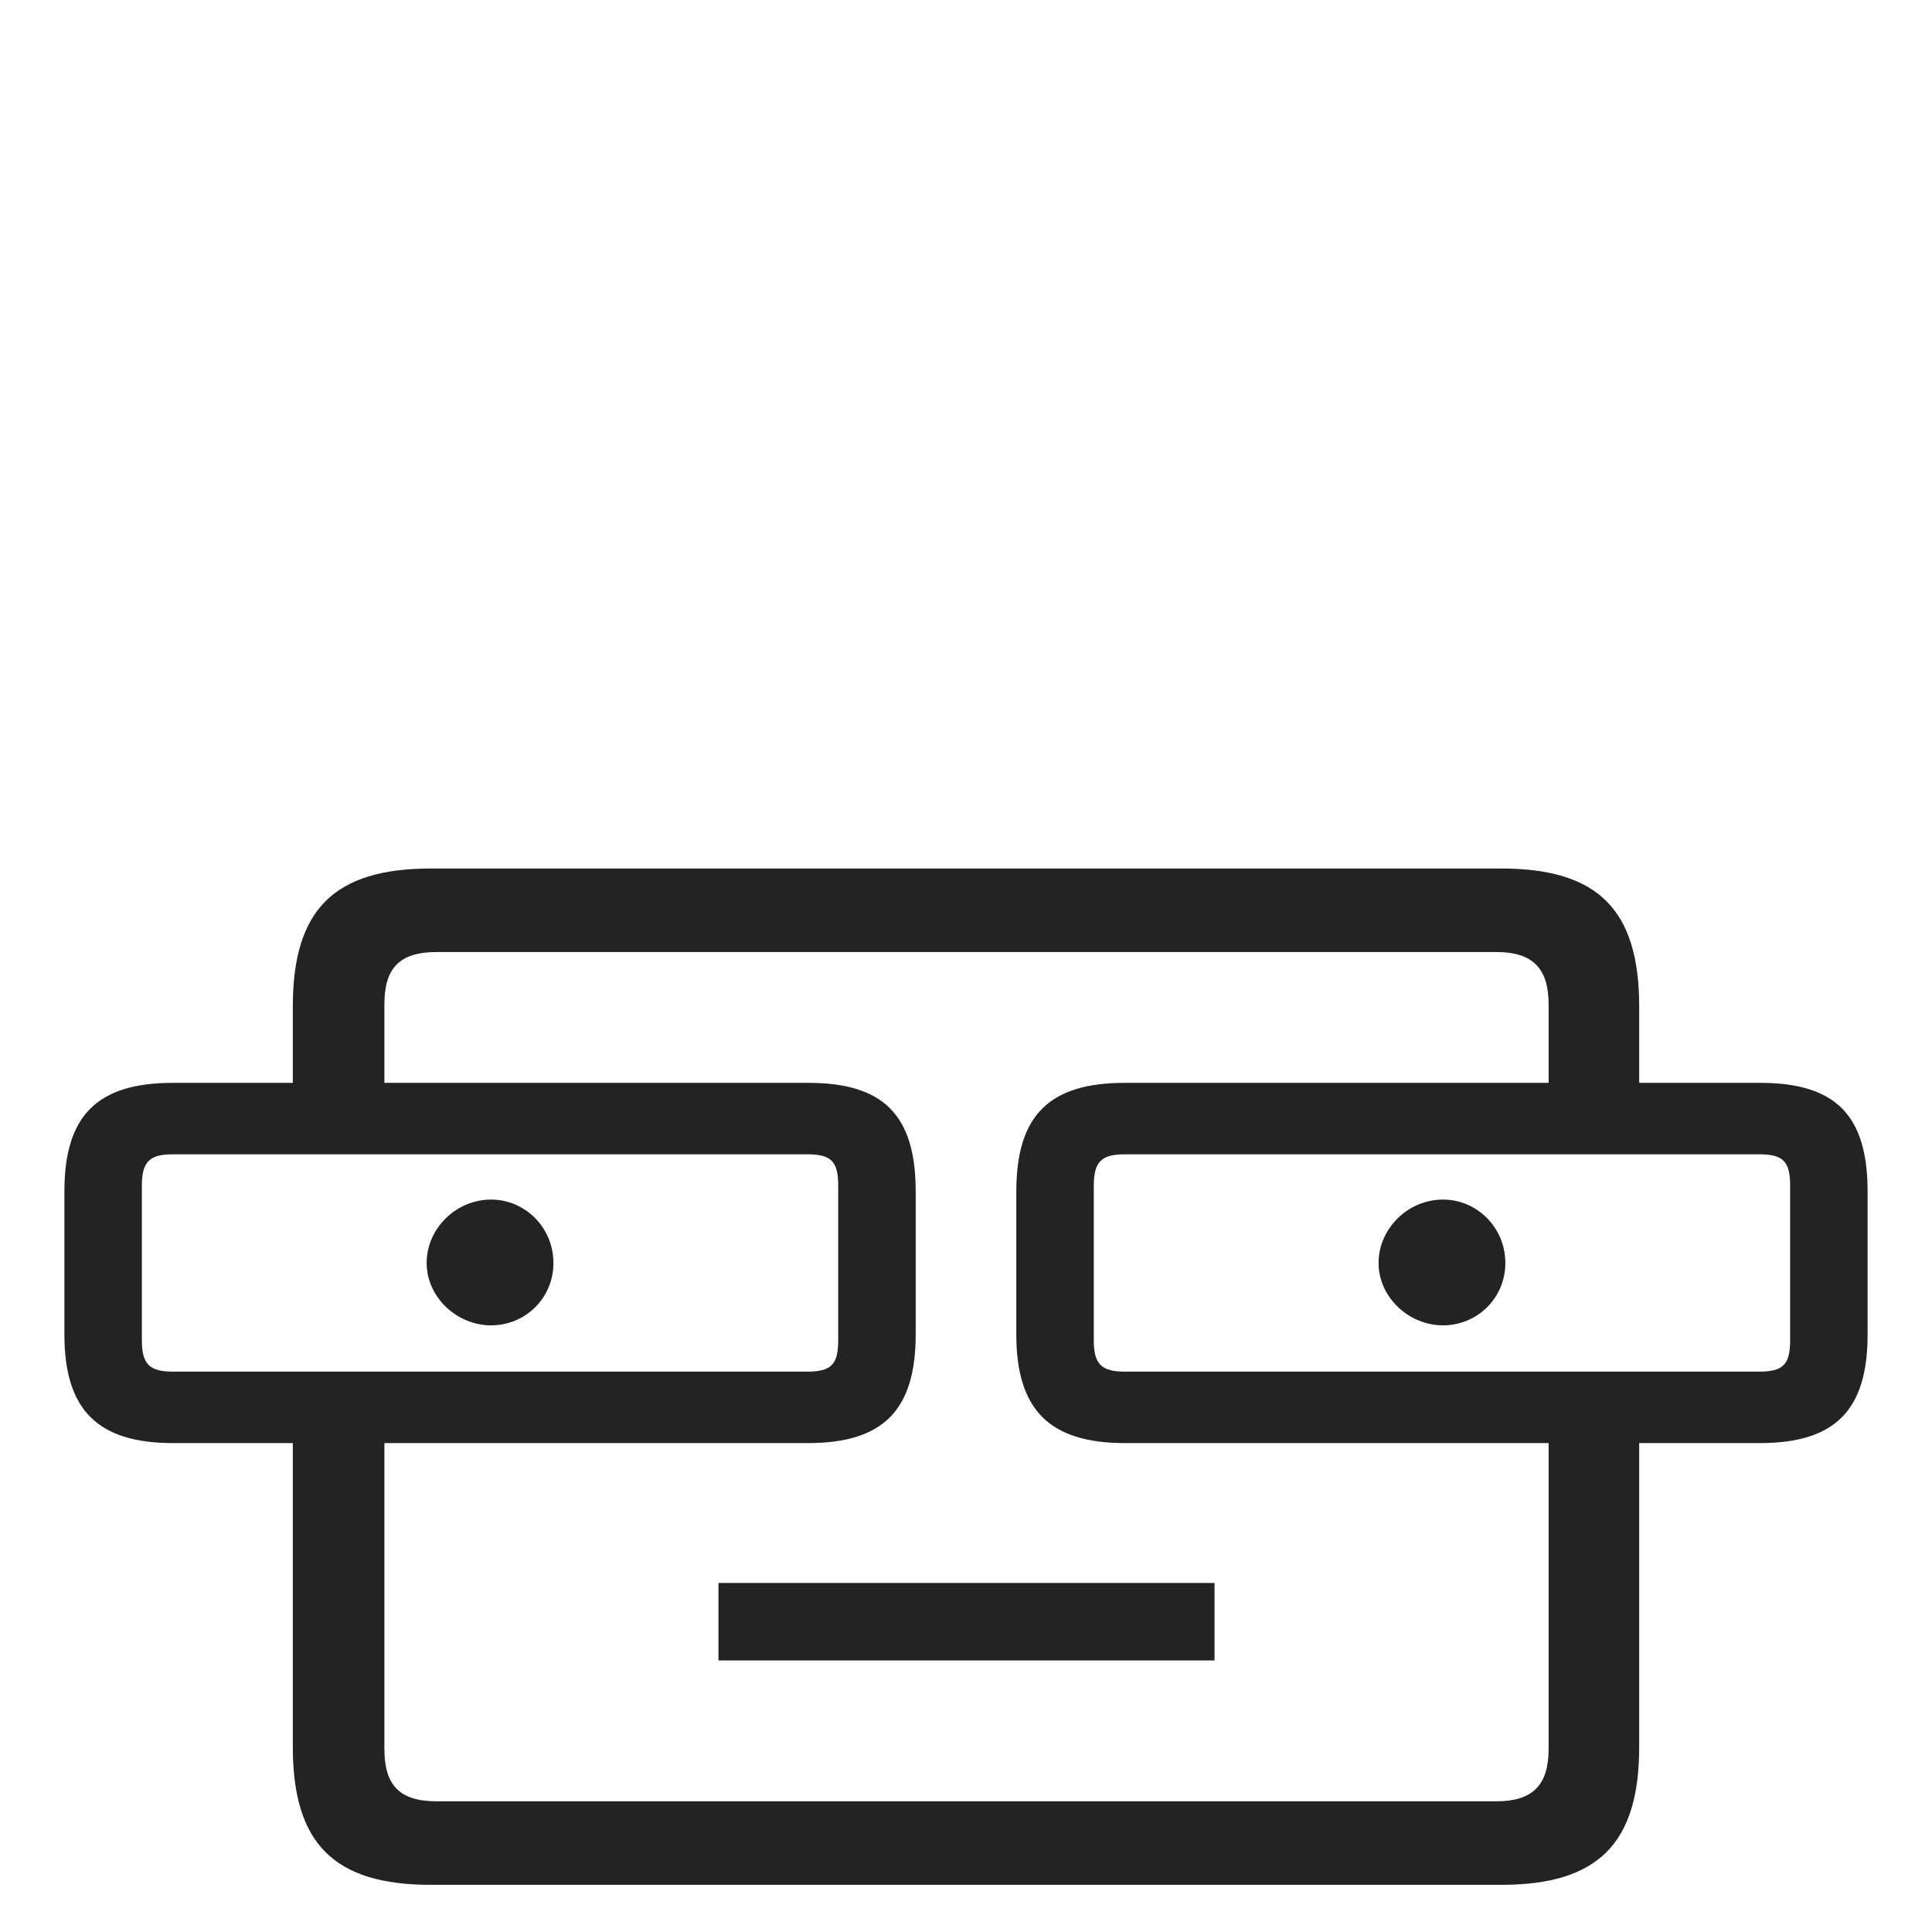 <?xml version="1.0" encoding="UTF-8"?> <svg xmlns="http://www.w3.org/2000/svg" id="a" data-name="Layer 1" viewBox="0 0 480 480"><defs><style> .b { fill: #232323; stroke-width: 0px; } </style></defs><path class="b" d="M43,358.53c-18.75,0-27-8.25-27-27v-35.5c0-19,8.25-27,27-27h29.75v-19c0-24,10.25-34.25,34.25-34.25h266c24,0,34.25,10.25,34.25,34.25v19h30c18.75,0,26.75,8,26.75,27v35.5c0,18.75-8,27-26.75,27h-30v75.5c0,24-10.25,34.25-34.25,34.25H107c-24,0-34.25-10.25-34.25-34.25v-75.5h-29.75ZM200.5,340.78c6,0,7.75-1.75,7.75-7.75v-38.5c0-6-1.75-7.75-7.75-7.75H43c-5.75,0-7.75,1.75-7.75,7.75v38.5c0,6,2,7.75,7.75,7.75h157.5ZM95.5,434.53c0,9,3.75,13,13,13h263.25c9,0,13-4,13-13v-76h-105.25c-18.75,0-27-8.25-27-27v-35.5c0-19,8.25-27,27-27h105.25v-19.5c0-9-4-13-13-13H108.5c-9.25,0-13,4-13,13v19.5h105.25c18.75,0,26.75,8,26.75,27v35.5c0,18.75-8,27-26.75,27h-105.25v76ZM122,298.03c8.5,0,15.5,7,15.5,15.75s-7,15.5-15.5,15.5-16-7-16-15.5,7.25-15.75,16-15.75ZM178.5,393.28h123.25v19.25h-123.25v-19.25ZM437,340.78c6,0,7.75-1.75,7.75-7.75v-38.5c0-6-1.75-7.75-7.75-7.75h-157.5c-5.75,0-7.75,1.75-7.75,7.75v38.5c0,6,2,7.75,7.75,7.75h157.5ZM358.5,298.03c8.5,0,15.5,7,15.5,15.75s-7,15.5-15.5,15.5-16-7-16-15.5,7.25-15.75,16-15.75Z"></path></svg> 